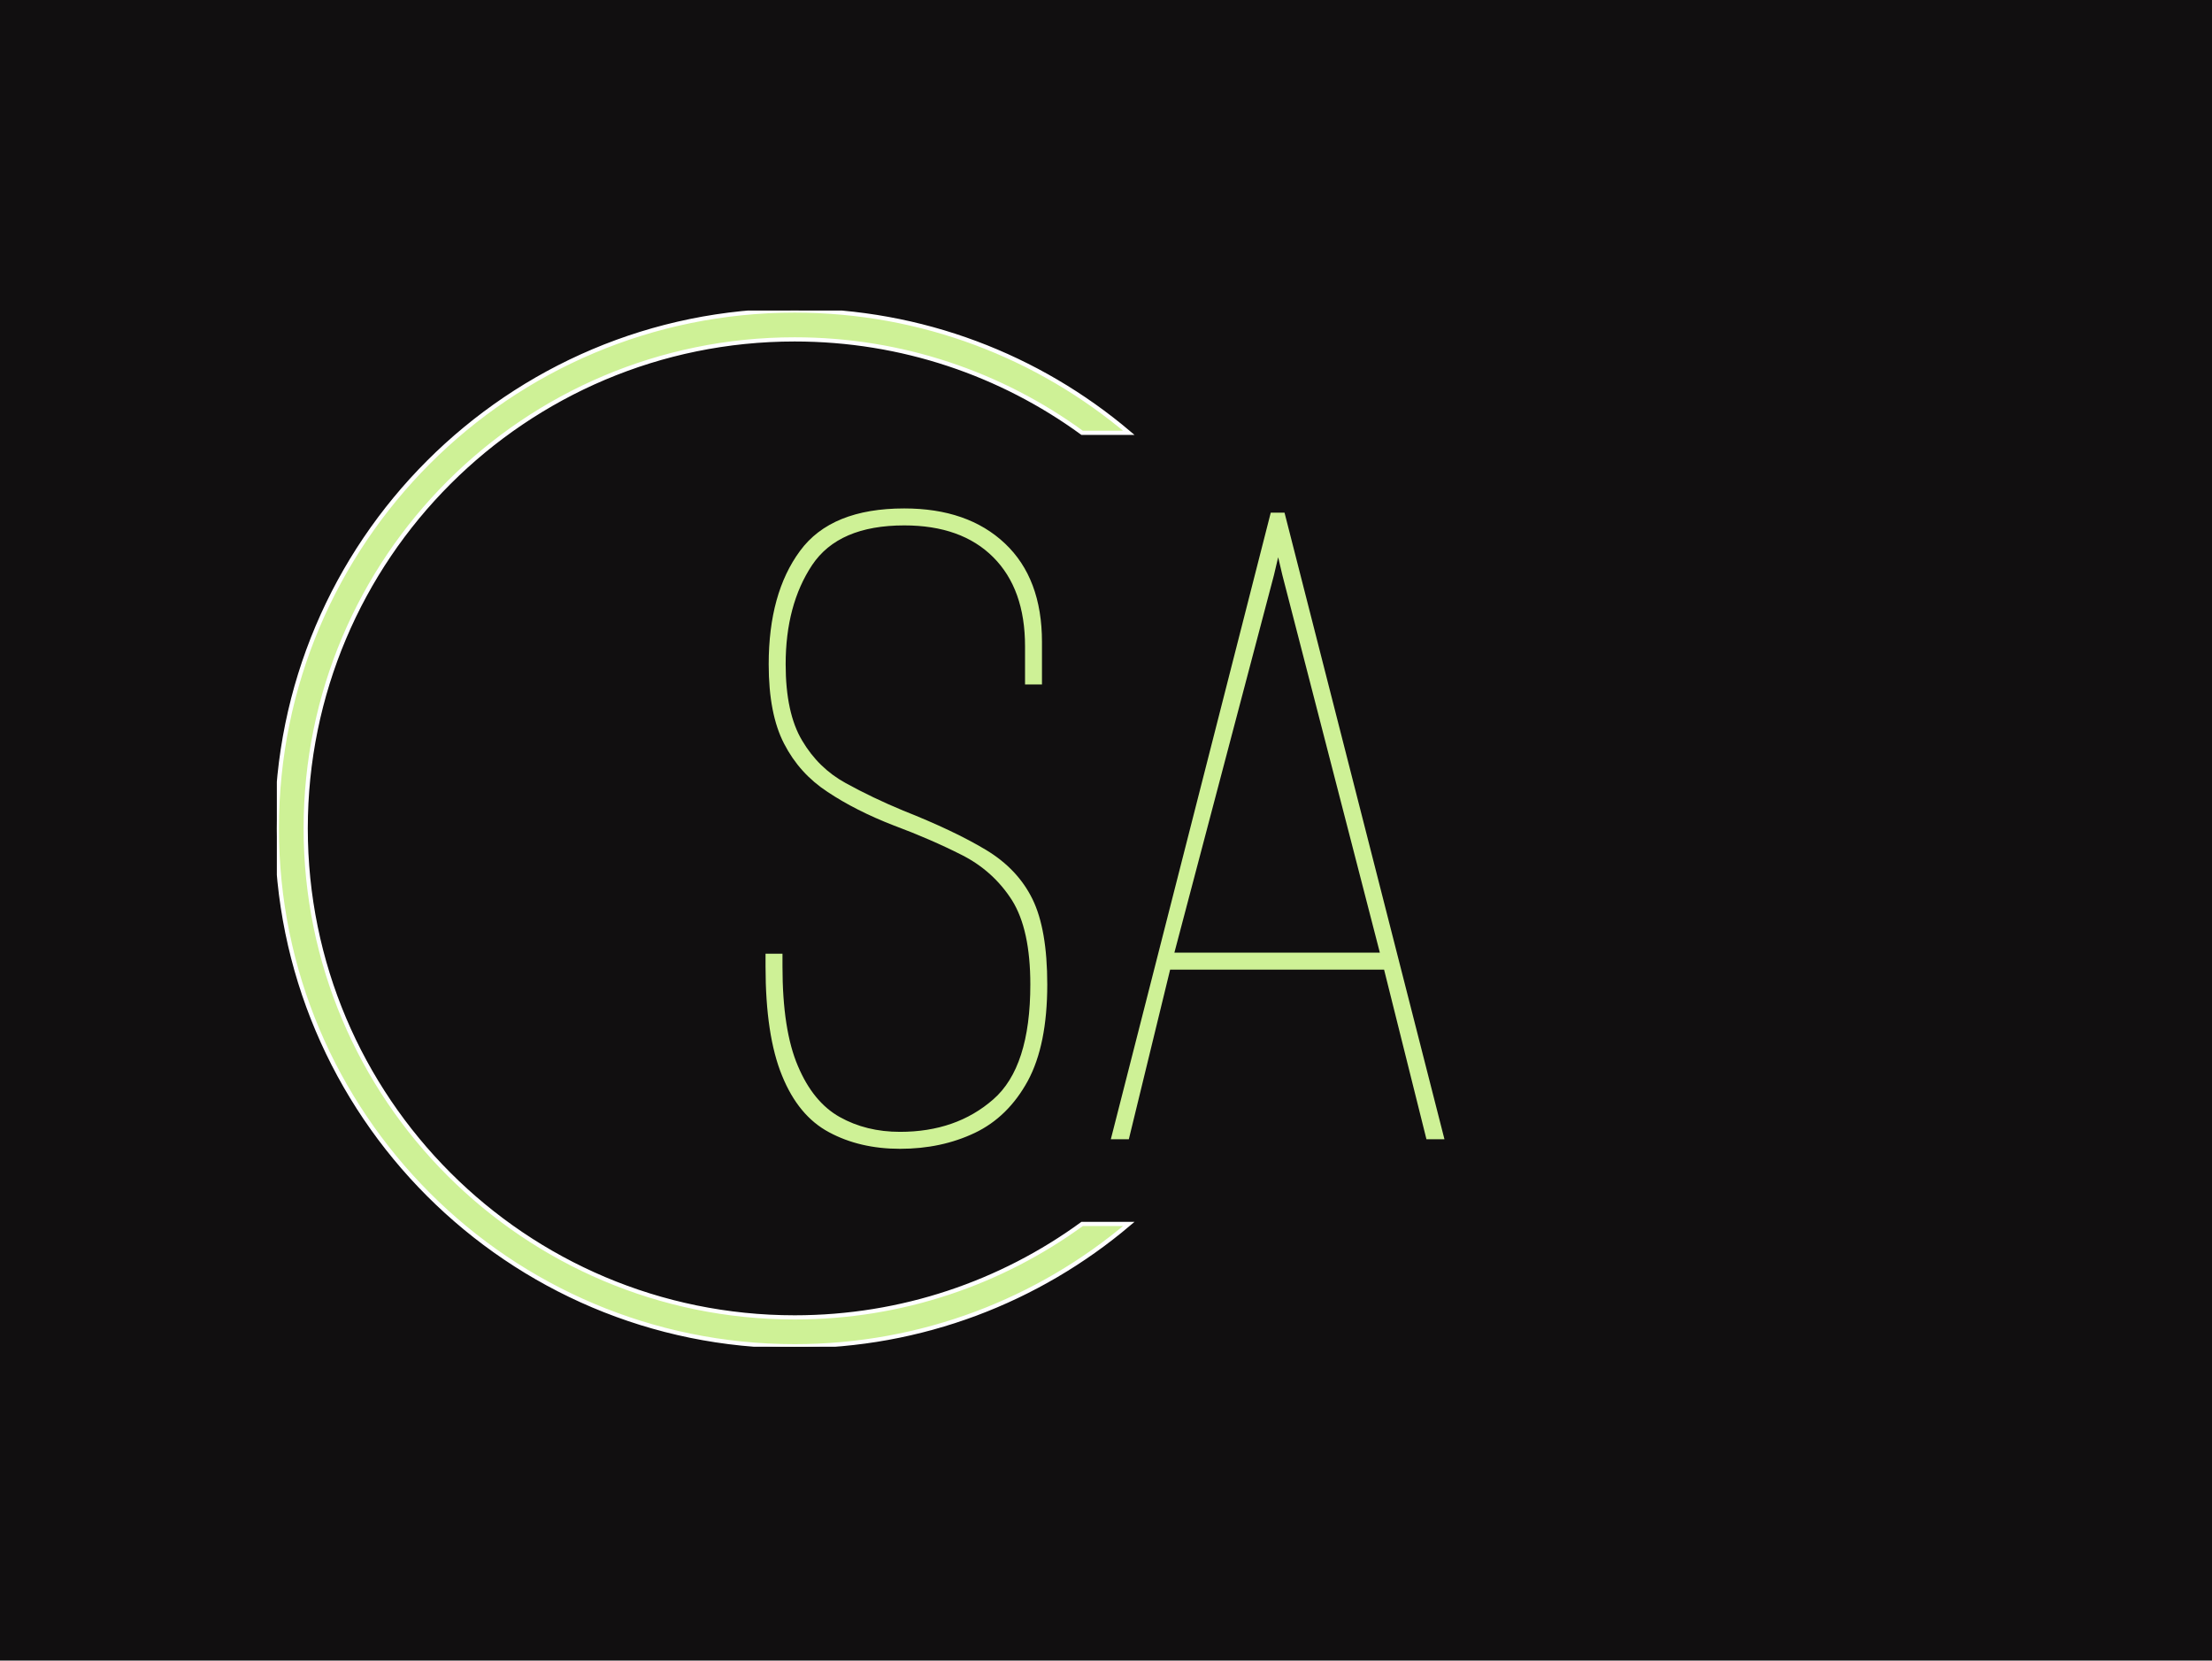 <svg xmlns="http://www.w3.org/2000/svg" xmlns:xlink="http://www.w3.org/1999/xlink" width="405px" height="304px" viewBox="0 0 405 304" version="1.1">
<defs>
<clipPath id="clip1">
  <path d="M 140.164 93.078 L 264.473 93.078 L 264.473 210.305 L 140.164 210.305 Z M 140.164 93.078 "/>
</clipPath>
<clipPath id="clip2">
  <path d="M 50.688 56.848 L 207 56.848 L 207 246.539 L 50.688 246.539 Z M 50.688 56.848 "/>
</clipPath>
<clipPath id="clip3">
  <path d="M 50.688 56.848 L 211 56.848 L 211 246.539 L 50.688 246.539 Z M 50.688 56.848 "/>
</clipPath>
</defs>
<g id="surface1">
<rect x="0" y="0" width="405" height="304" style="fill:rgb(6.667%,5.882%,6.275%);fill-opacity:1;stroke:none;"/>
<g clip-path="url(#clip1)" clip-rule="nonzero">
<path style=" stroke:none;fill-rule:nonzero;fill:rgb(80.784%,94.51%,58.824%);fill-opacity:1;" d="M 164.789 210.309 C 159.879 210.309 155.547 209.297 151.797 207.281 C 148.047 205.285 145.18 201.832 143.188 196.914 C 141.172 192 140.164 185.336 140.164 176.926 L 140.164 174.594 L 143.266 174.594 L 143.266 176.926 C 143.266 184.688 144.207 190.77 146.098 195.168 C 147.957 199.566 150.504 202.672 153.738 204.484 C 156.969 206.297 160.652 207.203 164.789 207.203 C 171.645 207.203 177.332 205.223 181.855 201.262 C 186.383 197.328 188.645 190.316 188.645 180.223 C 188.645 173.496 187.52 168.348 185.27 164.773 C 182.996 161.23 179.957 158.484 176.156 156.547 C 172.328 154.605 168.152 152.793 163.629 151.109 C 158.973 149.301 154.941 147.254 151.527 144.977 C 148.086 142.727 145.438 139.789 143.574 136.168 C 141.688 132.543 140.742 127.691 140.742 121.609 C 140.742 112.941 142.656 106.02 146.484 100.844 C 150.285 95.668 156.645 93.078 165.566 93.078 C 173.324 93.078 179.465 95.215 183.988 99.484 C 188.516 103.754 190.777 109.77 190.777 117.535 L 190.777 125.297 L 187.676 125.297 L 187.676 118.309 C 187.676 111.324 185.734 105.887 181.855 102.008 C 177.977 98.125 172.547 96.184 165.566 96.184 C 157.551 96.184 151.926 98.605 148.695 103.441 C 145.461 108.309 143.848 114.363 143.848 121.609 C 143.848 127.562 144.855 132.219 146.871 135.582 C 148.863 138.949 151.512 141.535 154.824 143.348 C 158.105 145.16 161.625 146.84 165.371 148.395 C 171.578 150.852 176.621 153.246 180.5 155.574 C 184.379 157.902 187.223 160.906 189.031 164.582 C 190.844 168.281 191.746 173.496 191.746 180.223 C 191.746 187.598 190.559 193.488 188.18 197.887 C 185.773 202.285 182.543 205.457 178.48 207.395 C 174.398 209.336 169.832 210.309 164.789 210.309 Z M 206.68 208.559 L 203.383 208.559 L 232.664 93.855 L 235.188 93.855 L 264.469 208.559 L 261.172 208.559 L 253.414 177.508 L 214.242 177.508 Z M 233.246 105.305 L 215.02 174.402 L 252.641 174.402 L 234.797 105.305 L 234.023 102.008 Z M 233.246 105.305 "/>
</g>
<g clip-path="url(#clip2)" clip-rule="nonzero">
<path style=" stroke:none;fill-rule:nonzero;fill:rgb(80.784%,94.51%,58.824%);fill-opacity:1;" d="M 50.688 151.691 C 50.688 99.312 93.117 56.848 145.457 56.848 C 168.766 56.848 190.109 65.27 206.617 79.242 L 198.07 79.242 C 183.301 68.48 165.121 62.133 145.457 62.133 C 96.035 62.133 55.969 102.23 55.969 151.691 C 55.969 201.156 96.035 241.254 145.457 241.254 C 165.121 241.254 183.301 234.906 198.07 224.145 L 206.617 224.145 C 190.109 238.113 168.766 246.539 145.457 246.539 C 93.117 246.539 50.688 204.074 50.688 151.691 Z M 50.688 151.691 "/>
</g>
<g clip-path="url(#clip3)" clip-rule="nonzero">
<path style="fill:none;stroke-width:1;stroke-linecap:butt;stroke-linejoin:miter;stroke:rgb(100%,100%,100%);stroke-opacity:1;stroke-miterlimit:4;" d="M -0.001 123.598 C -0.001 55.339 55.337 -0 123.602 -0 C 154.002 -0 181.84 10.975 203.37 29.184 L 192.223 29.184 C 172.96 15.159 149.249 6.887 123.602 6.887 C 59.143 6.887 6.887 59.141 6.887 123.598 C 6.887 188.059 59.143 240.314 123.602 240.314 C 149.249 240.314 172.96 232.042 192.223 218.017 L 203.37 218.017 C 181.84 236.221 154.002 247.201 123.602 247.201 C 55.337 247.201 -0.001 191.862 -0.001 123.598 Z M -0.001 123.598 " transform="matrix(0.767,0,0,0.767,50.689,56.848)"/>
</g>
</g>
</svg>